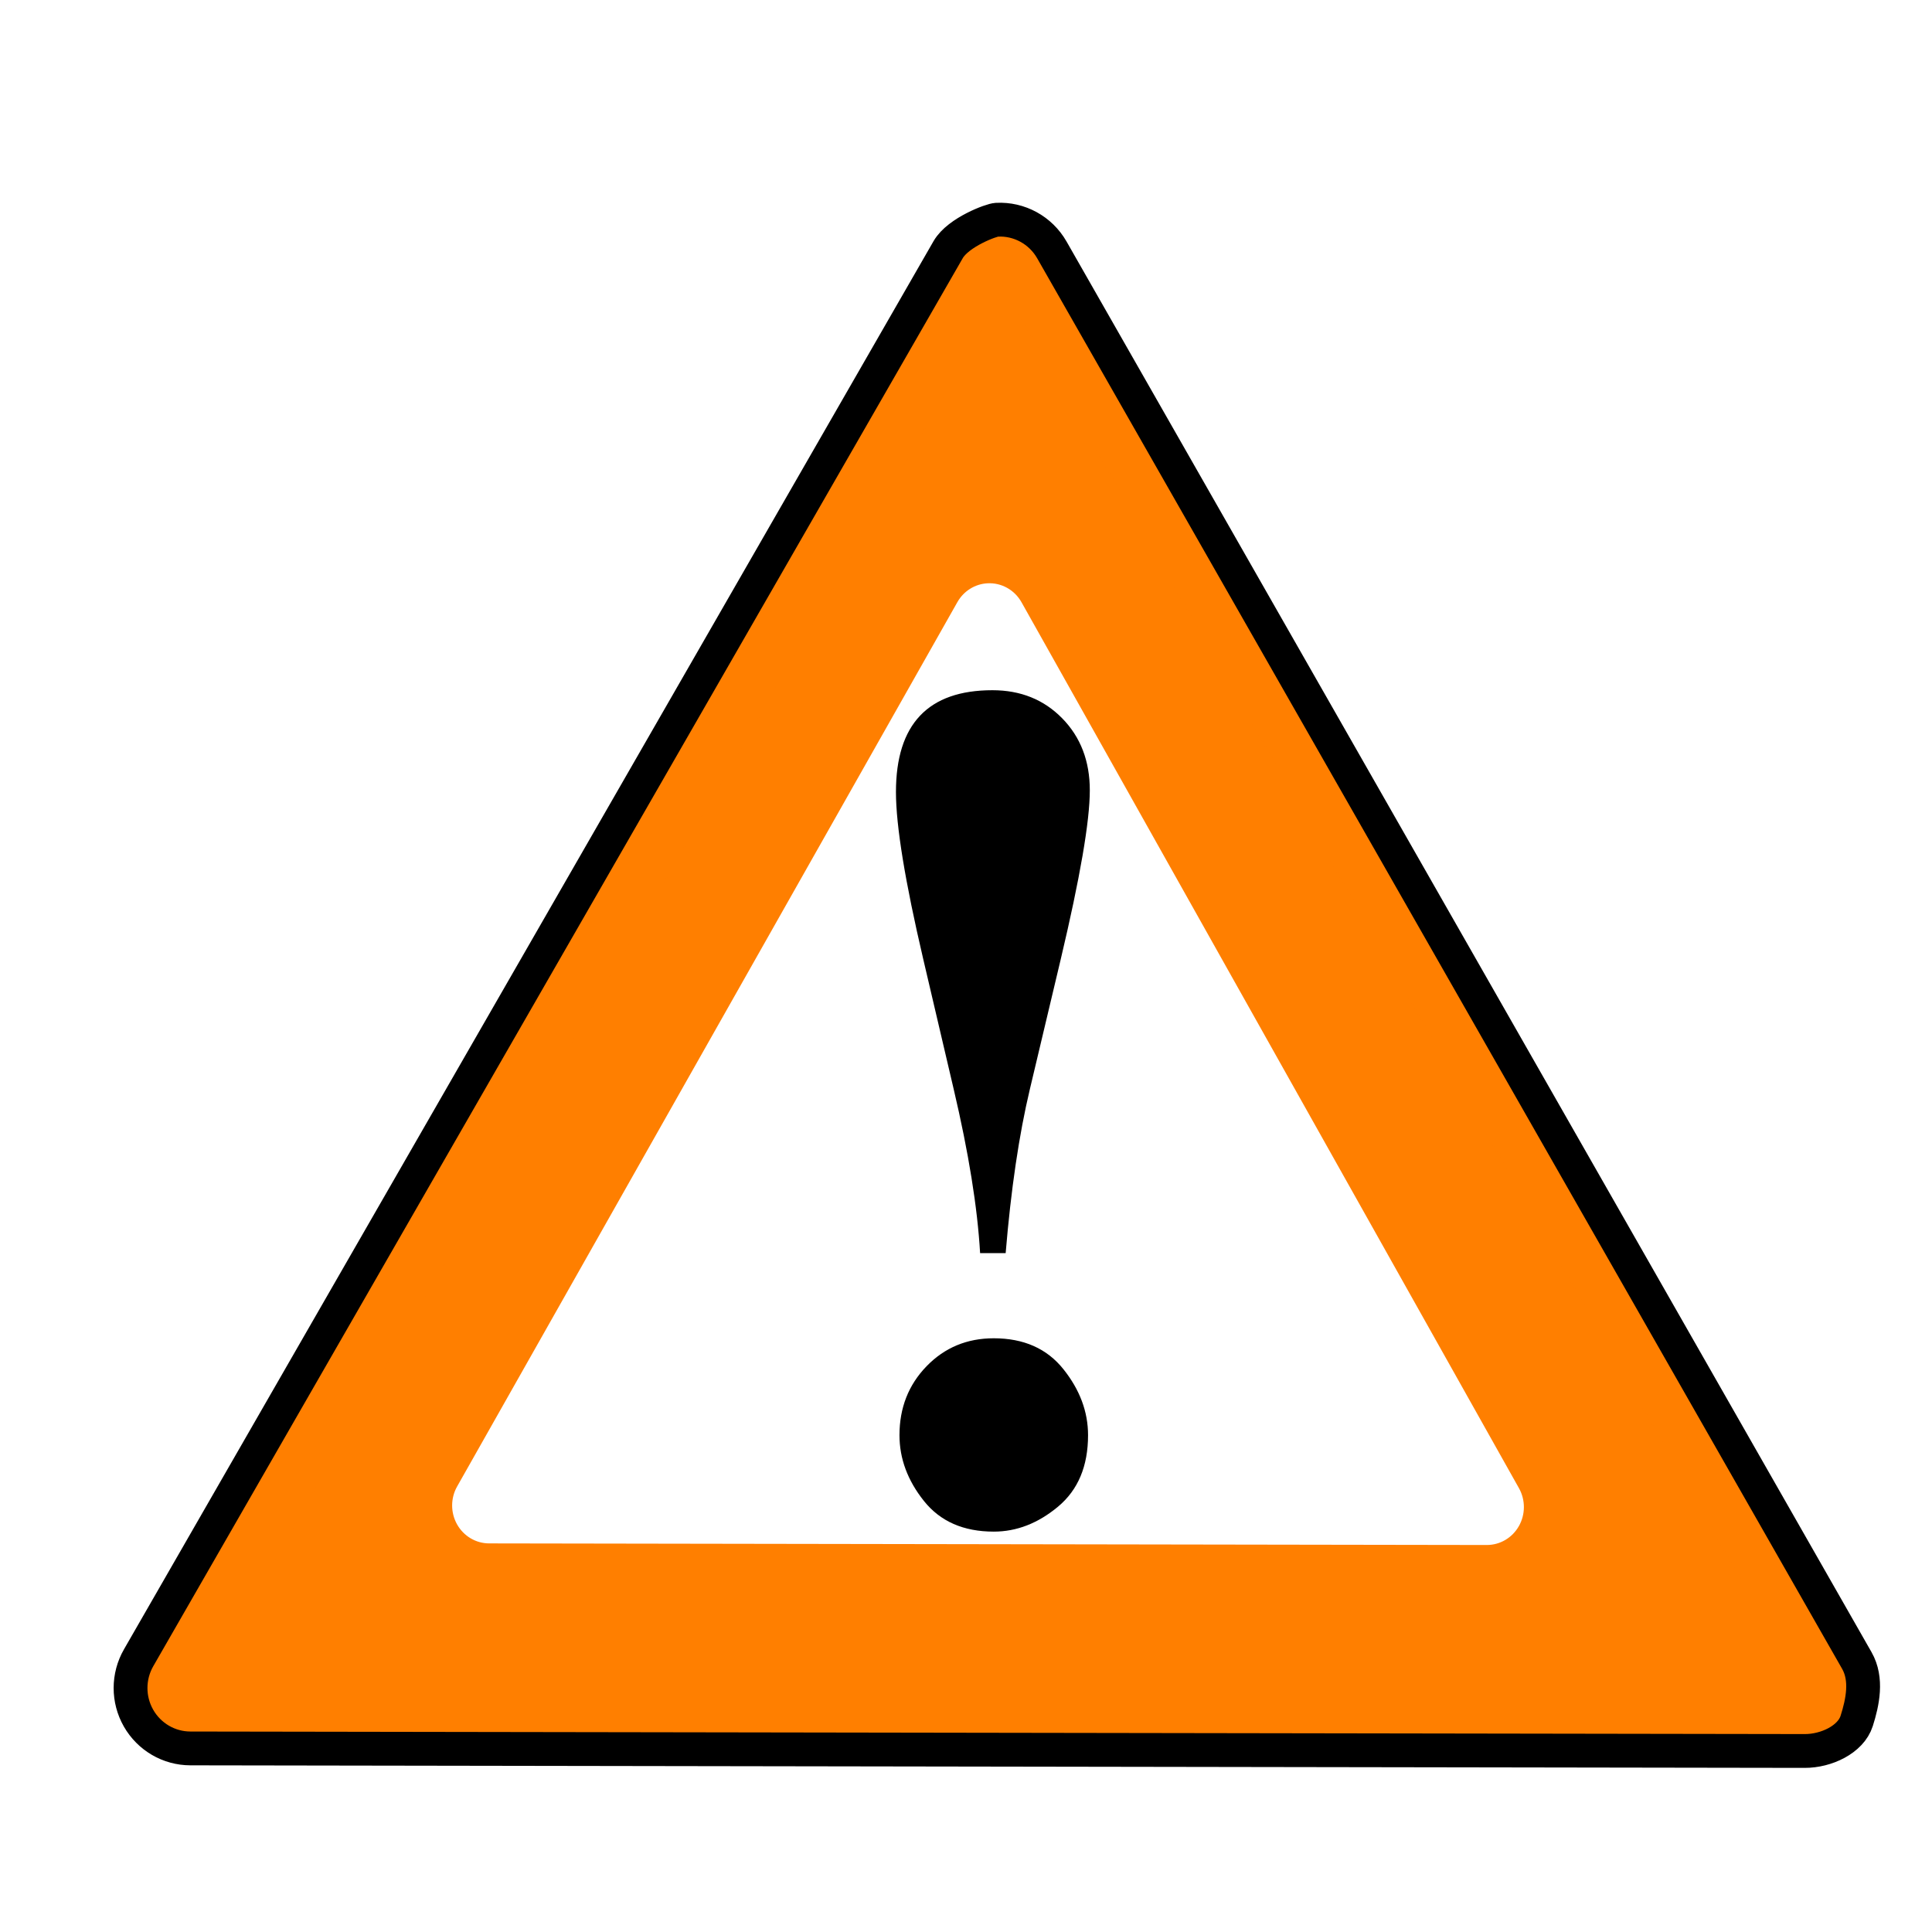 <?xml version="1.0"?><svg width="400" height="400" xmlns="http://www.w3.org/2000/svg" xmlns:xlink="http://www.w3.org/1999/xlink">
 <title>apr1_yellow black warning</title>
 <defs>
  <filter id="filter3172">
   <feGaussianBlur stdDeviation="5.092" id="feGaussianBlur3174"/>
  </filter>
  <linearGradient id="linearGradient3149">
   <stop id="stop3151" offset="0" stop-color="#f19f00"/>
   <stop offset="1" id="stop3153" stop-color="#f67805"/>
  </linearGradient>
  <linearGradient id="linearGradient3148" x1="0.227" x2="0.603" xlink:href="#linearGradient3149" y1="0.222" y2="0.631"/>
 </defs>
 <g>
  <title>Layer 1</title>
  <g id="layer1">
   <path d="m217.503,50.378c-4.181,0.218 -7.971,2.547 -10.078,6.193l-167.604,291.537c-2.221,3.865 -2.228,8.631 -0.018,12.503c2.21,3.871 6.301,6.26 10.732,6.266l334.235,0.528c4.433,0.014 8.536,-2.359 10.761,-6.224c2.226,-3.864 2.237,-8.632 0.028,-12.507l-166.668,-292.065c-2.332,-4.07 -6.732,-6.477 -11.388,-6.231l0,0l0,0zm0.599,37.462l145.24,254.528l-291.304,-0.453l146.064,-254.075l0,0z" id="path3152" filter="url(#filter3172)" stroke-miterlimit="4" stroke-linejoin="round" stroke-linecap="round" stroke-width="2" fill-opacity="0.797" fill="#777777" opacity="0"/>
   <path d="m206.381,45.494c-1,0 -7.97,2.547 -10.077,6.193l-167.605,291.536c-2.221,3.865 -2.228,8.631 -0.018,12.503c2.21,3.872 6.301,6.26 10.732,6.266l334.235,0.529c4.433,0.013 9.536,-2.36 10.762,-6.224c1.226,-3.864 2.236,-8.633 0.027,-12.507l-166.668,-292.066c-2.332,-4.07 -6.732,-6.477 -11.388,-6.231l0,0c0,0 1,0 0,0zm0.599,37.462l145.24,254.528l-291.303,-0.453l146.063,-254.075z" id="path2178" stroke-miterlimit="4" stroke-linejoin="round" stroke-linecap="round" stroke-width="7" stroke="#000000" fill="#ff7f00"/>
   <path id="path2160" d="m374.68,352.037l-334.254,-0.54l167.591,-291.536l166.664,292.076z" fill-rule="nonzero" stroke-miterlimit="4" stroke-linejoin="round" stroke-linecap="round" stroke-width="0" stroke="url(#linearGradient3148)" fill="#ff7f00"/>
   <path d="m204.448,120.765c-2.584,0.137 -4.926,1.599 -6.228,3.89l-103.577,183.102c-1.373,2.427 -1.377,5.421 -0.011,7.852c1.366,2.432 3.894,3.932 6.633,3.935l206.552,0.332c2.739,0.008 5.275,-1.482 6.651,-3.909c1.376,-2.427 1.382,-5.422 0.017,-7.855l-102.998,-183.434c-1.441,-2.556 -4.16,-4.068 -7.038,-3.913l0,0z" id="path19491" stroke-miterlimit="4" stroke-linejoin="round" stroke-linecap="round" stroke-width="2" fill="#ffffff"/>
   <path d="m208.211,259.441l-5.291,0c-0.547,-9.455 -2.372,-20.776 -5.473,-33.964l-6.294,-26.872c-3.77,-16.111 -5.656,-27.65 -5.656,-34.617c-0,-14.058 6.659,-21.087 19.977,-21.087c5.838,0 10.657,1.944 14.458,5.832c3.801,3.888 5.701,8.849 5.701,14.882c-0,6.407 -2.007,18.071 -6.02,34.99l-6.385,26.872c-2.25,9.455 -3.922,20.776 -5.017,33.964l0,0zm-2.463,17.635c6.203,0 11.007,2.131 14.413,6.392c3.405,4.261 5.108,8.818 5.108,13.67c-0,6.407 -2.068,11.337 -6.203,14.789c-4.135,3.452 -8.575,5.179 -13.318,5.179c-6.264,0 -11.083,-2.115 -14.458,-6.345c-3.375,-4.23 -5.063,-8.771 -5.063,-13.623c-0,-5.661 1.87,-10.419 5.61,-14.276c3.74,-3.857 8.377,-5.785 13.911,-5.785l0,0z" id="text2171" stroke-width="2" fill="#000000"/>
  </g>
 </g>
</svg>
